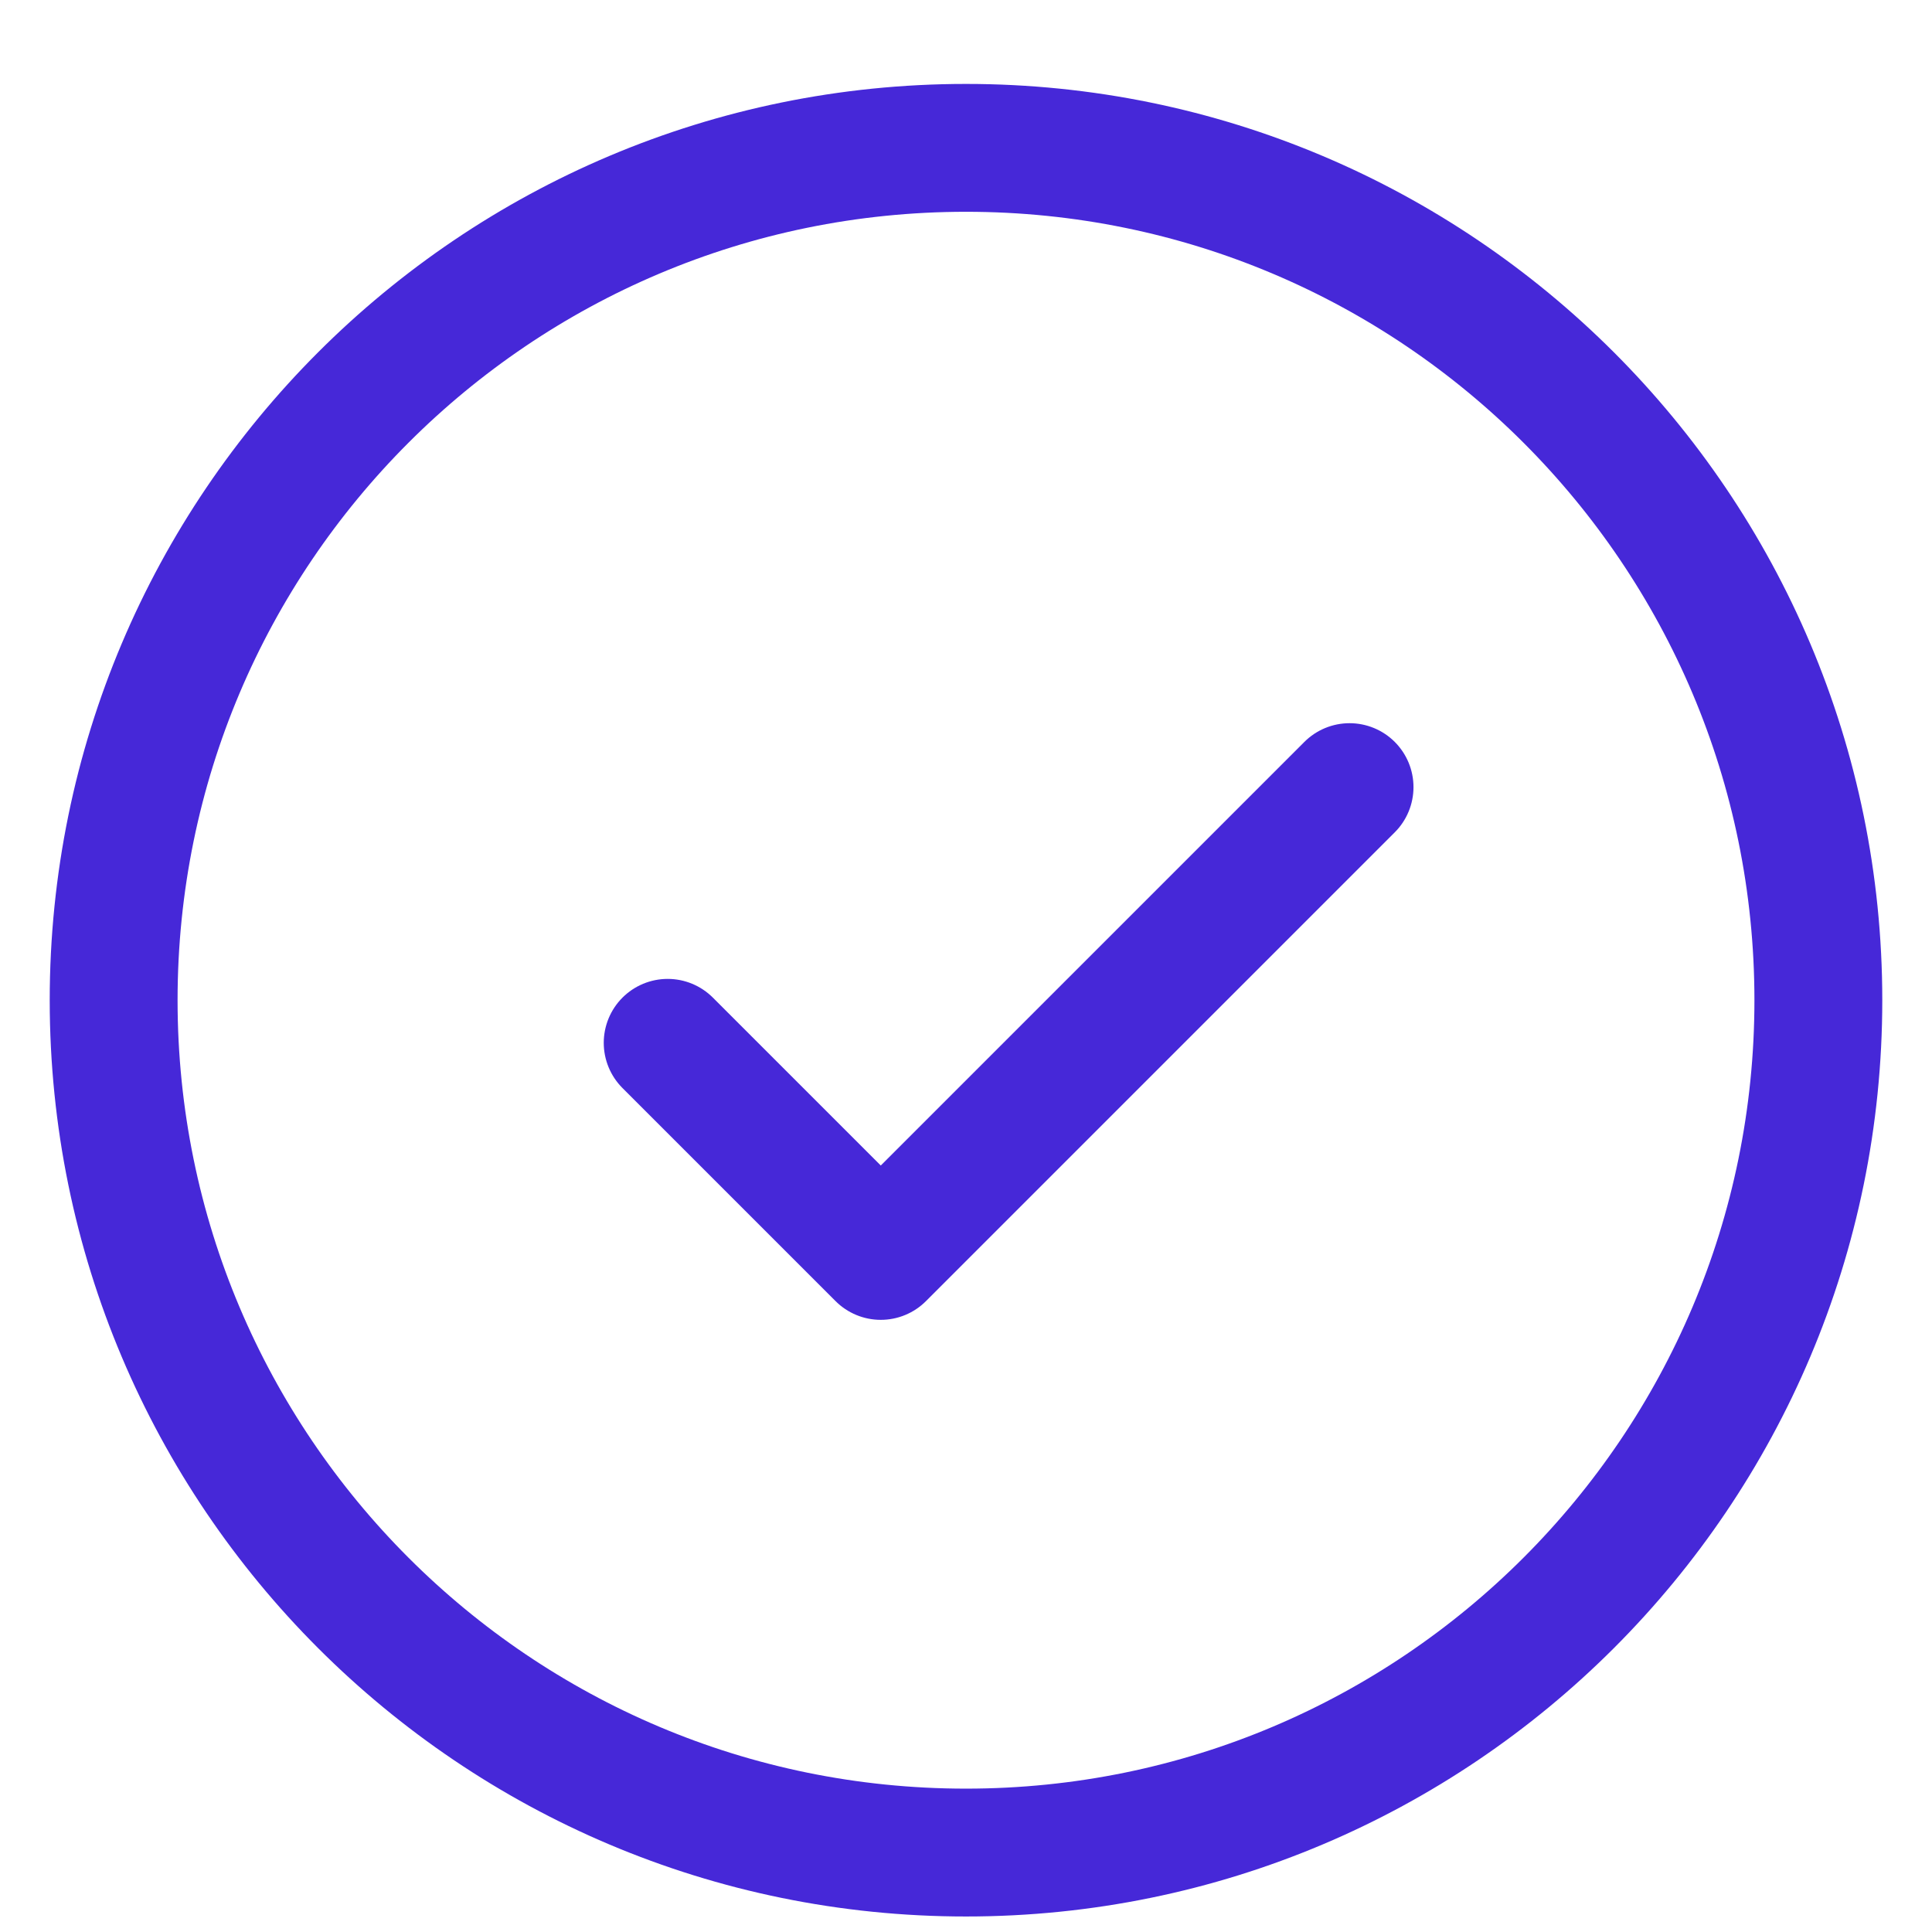 <svg xmlns="http://www.w3.org/2000/svg" fill="none" viewBox="0 0 17 17" height="17" width="17">
<path stroke-linejoin="round" stroke-linecap="round" stroke-width="1.125" stroke="#4628D8" d="M5.875 9.176L7.75 11.051L11.875 6.926M16 8.801C16 12.943 12.642 16.301 8.5 16.301C4.358 16.301 1 12.943 1 8.801C1 4.659 4.358 1.301 8.5 1.301C12.642 1.301 16 4.659 16 8.801Z"></path>
</svg>
